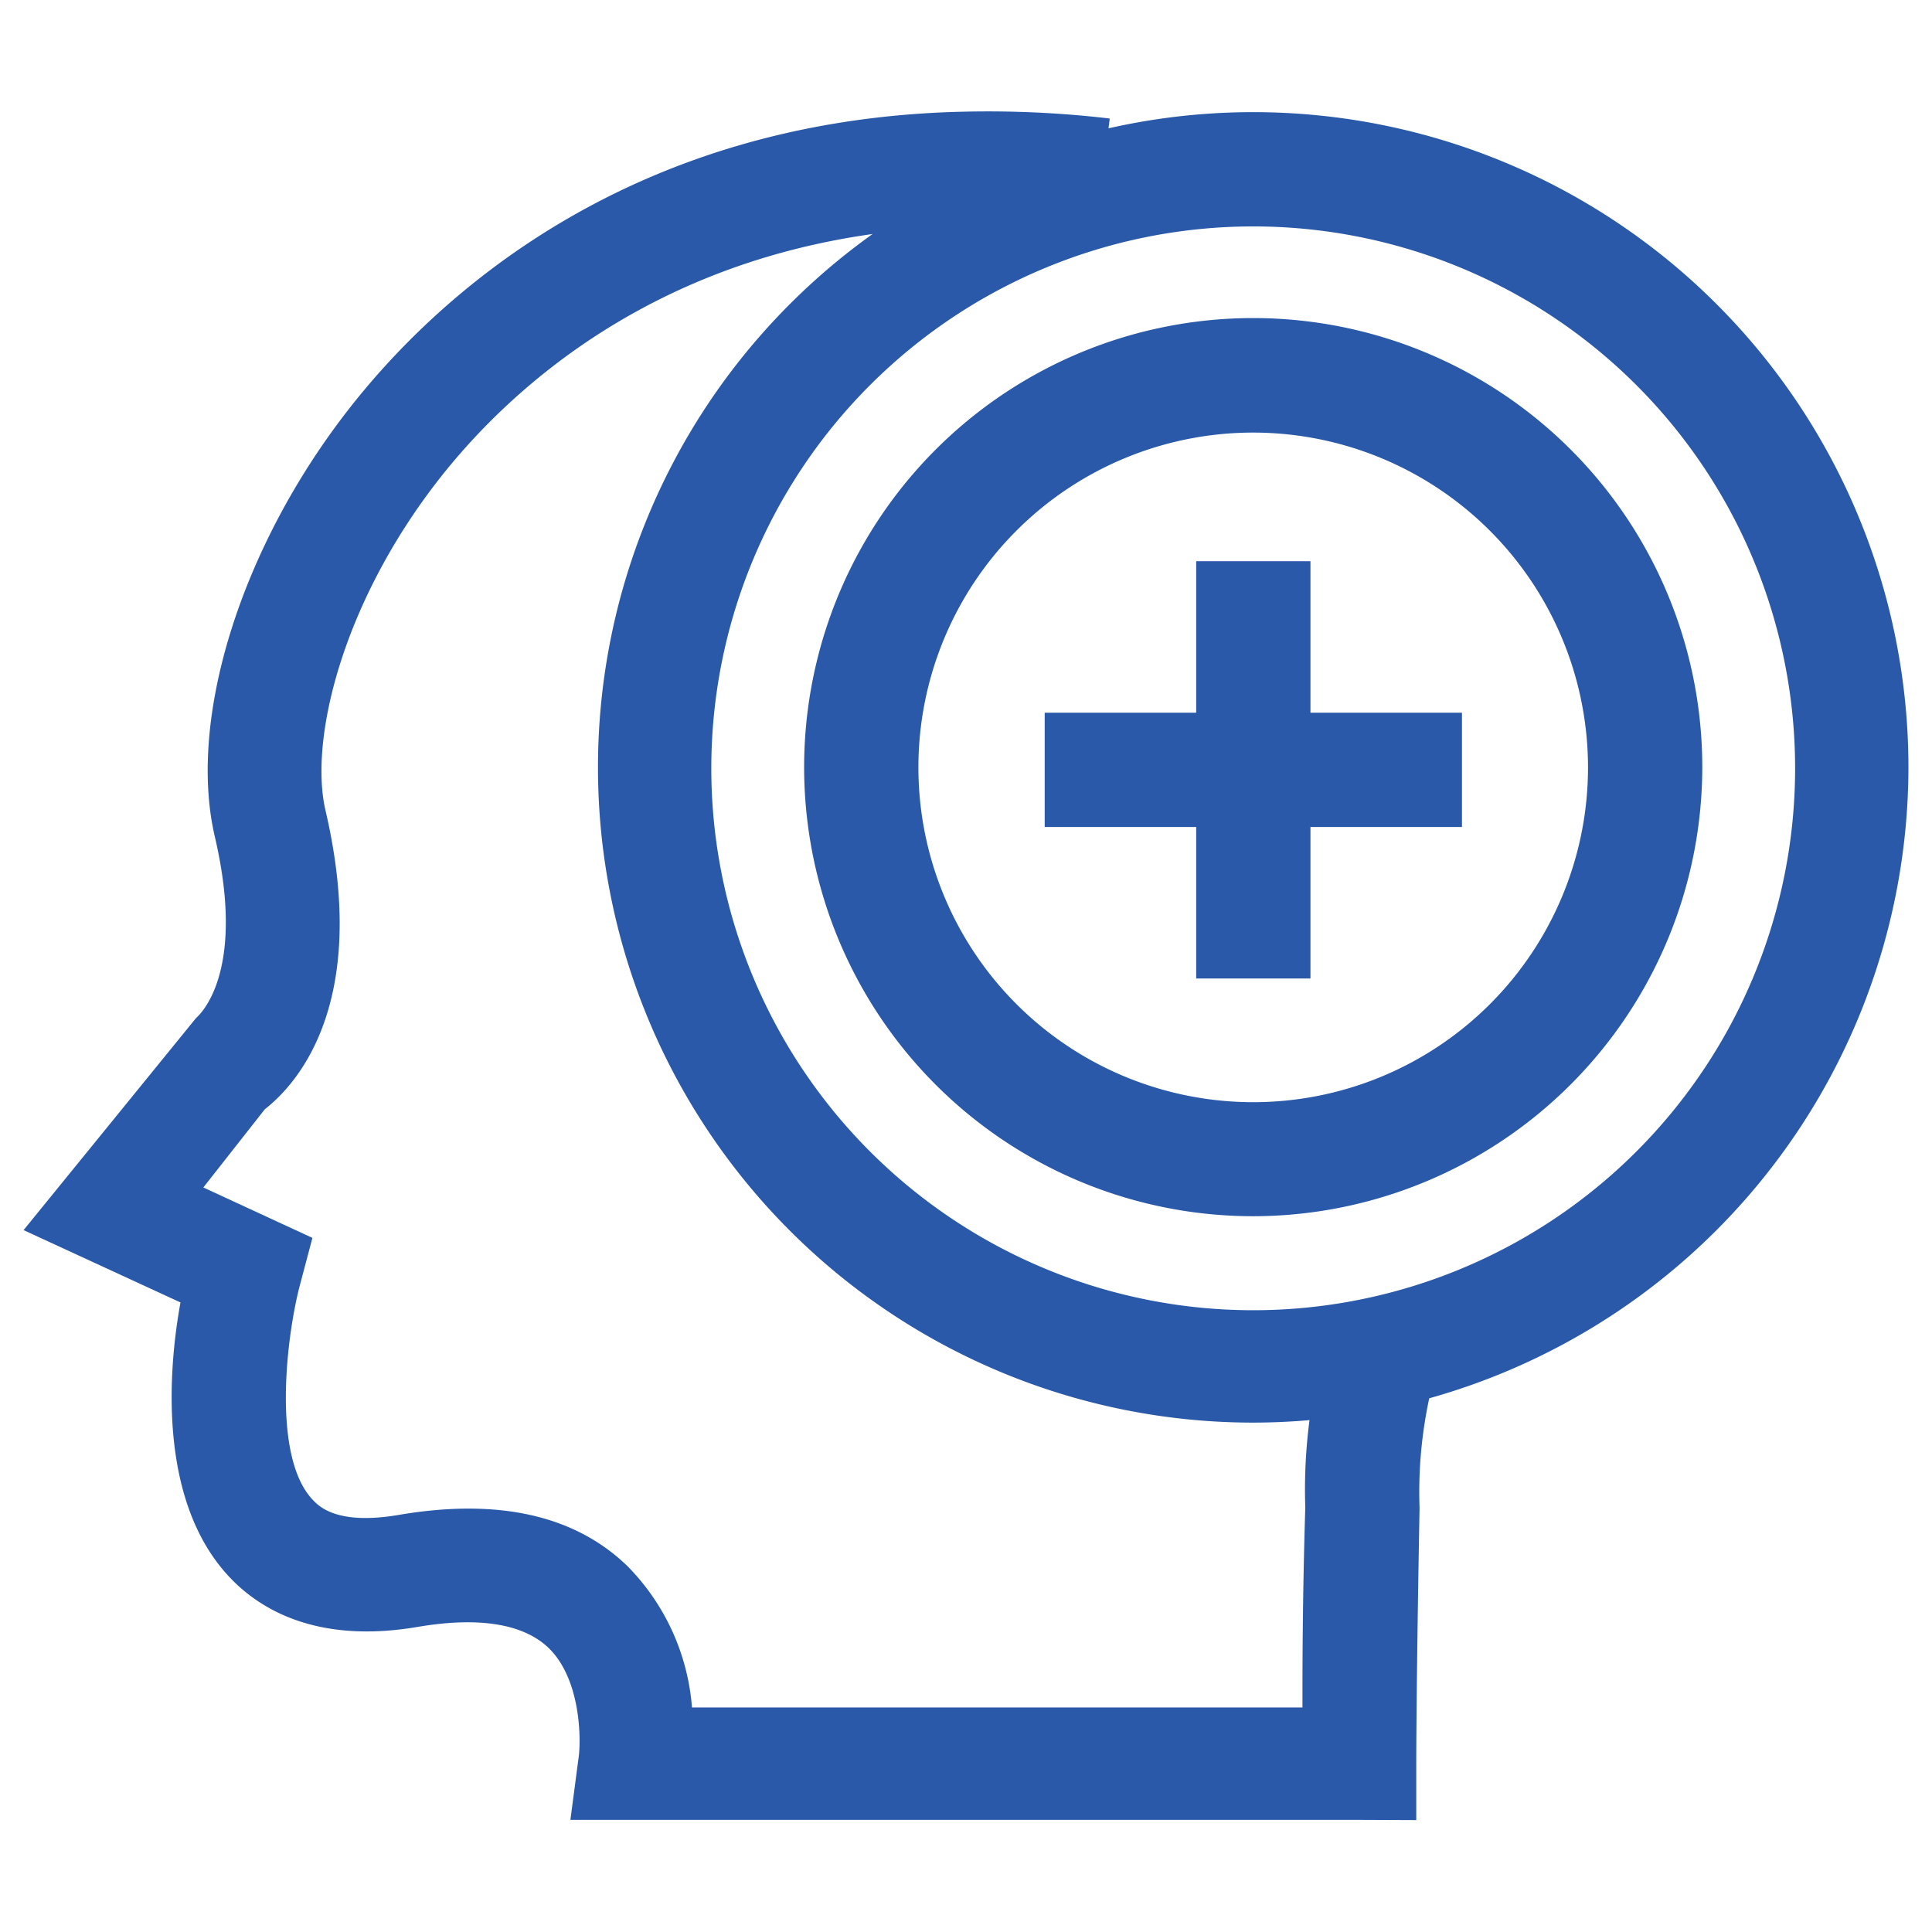 <svg id="Layer_1" data-name="Layer 1" xmlns="http://www.w3.org/2000/svg" viewBox="0 0 82 82"><defs><style>.cls-1{fill:#2959a8;}</style></defs><path class="cls-1" d="M57.69,77.24H24.21l.36-2.74c.09-.82.05-3.29-1.31-4.58-1.07-1-2.93-1.31-5.53-.87-4.34.74-6.79-.79-8.07-2.2-2.92-3.2-2.54-8.61-2-11.57L1,52.21l7.32-9c.32-.28,2.09-2.16.8-7.69-1.17-5,1.1-12.26,5.64-18.1,3.57-4.6,11.72-12.37,26.16-12.68a44.39,44.39,0,0,1,6.18.29l-.59,4.82A37.64,37.64,0,0,0,41,9.62c-12.43.26-19.39,6.88-22.43,10.8-4.05,5.22-5.46,11-4.75,14,1.91,8.22-1.26,11.63-2.58,12.66L8.63,50.4l4.63,2.14-.53,2c-.57,2.16-1.19,7.22.51,9.08.26.28,1,1.13,3.67.68,4.21-.72,7.48,0,9.72,2.17a9.6,9.6,0,0,1,2.74,6H55.28c0-1.76,0-4.53.12-8.49a22.79,22.79,0,0,1,.78-6.71l4.61,1.52A18.92,18.92,0,0,0,60.25,64c-.14,7.62-.14,10.8-.14,10.83v2.42Z"/><path class="cls-1" d="M53.19,60.38A27.81,27.81,0,1,1,81,32.57,27.85,27.85,0,0,1,53.19,60.38Zm0-50.77a23,23,0,1,0,23,23A23,23,0,0,0,53.19,9.61Z"/><path class="cls-1" d="M53.19,51.62a19.06,19.06,0,1,1,19.06-19A19.08,19.08,0,0,1,53.19,51.62Zm0-33.26A14.21,14.21,0,1,0,67.4,32.57,14.22,14.22,0,0,0,53.19,18.36Z"/><rect class="cls-1" x="50.77" y="23.82" width="4.85" height="17.71"/><rect class="cls-1" x="44.34" y="30.25" width="17.71" height="4.85"/></svg>